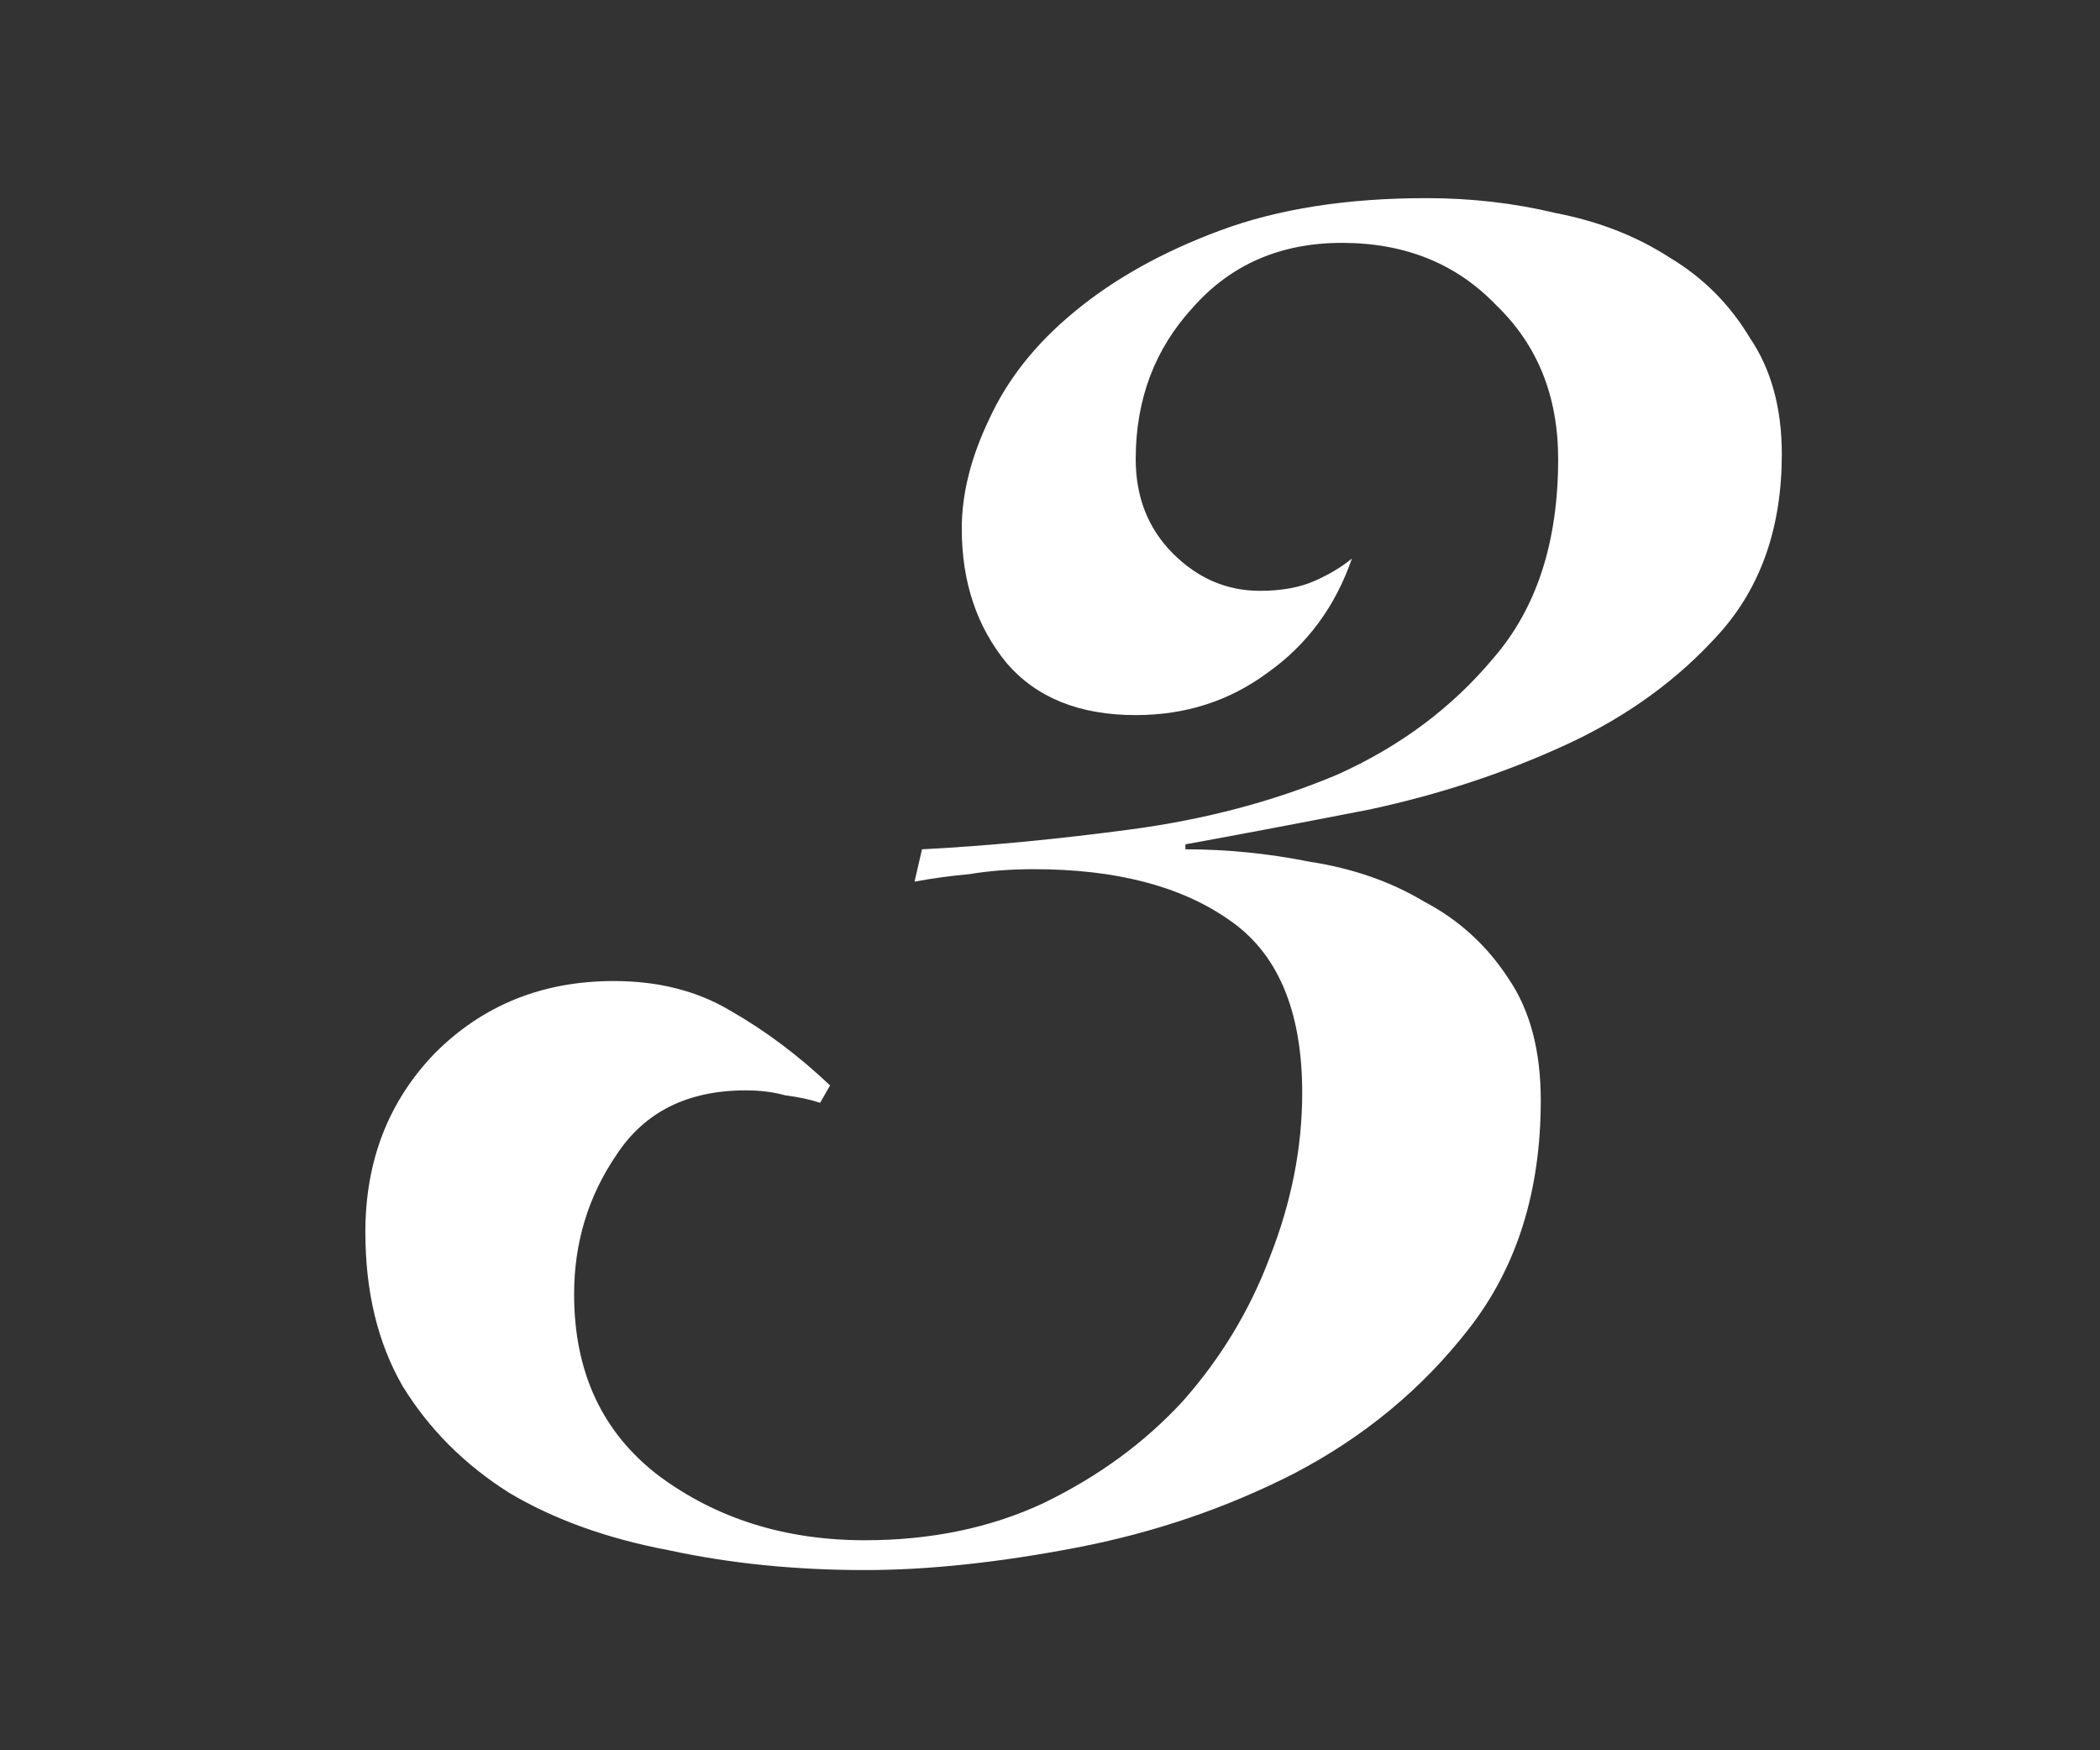 <?xml version="1.0" encoding="UTF-8"?> <svg xmlns="http://www.w3.org/2000/svg" width="60" height="50" viewBox="0 0 60 50" fill="none"><rect x="0" y="0" width="60" height="50" fill="#333333" stroke="none"/><g clip-path="url(#clip0_212_8)"><path d="M26.343 24.262C28.189 24.167 30.177 23.978 32.307 23.694C34.437 23.41 36.401 22.889 38.2 22.132C39.998 21.327 41.489 20.215 42.673 18.795C43.903 17.375 44.519 15.482 44.519 13.115C44.519 11.316 43.927 9.849 42.744 8.713C41.608 7.53 40.14 6.938 38.342 6.938C36.59 6.938 35.17 7.553 34.082 8.784C32.993 9.967 32.449 11.411 32.449 13.115C32.449 14.204 32.804 15.103 33.514 15.813C34.224 16.523 35.052 16.878 35.999 16.878C36.614 16.878 37.135 16.783 37.561 16.594C37.987 16.405 38.342 16.192 38.626 15.955C38.152 17.328 37.348 18.416 36.212 19.221C35.123 20.026 33.869 20.428 32.449 20.428C30.839 20.428 29.609 19.931 28.757 18.937C27.905 17.896 27.479 16.618 27.479 15.103C27.479 14.109 27.739 13.068 28.26 11.979C28.78 10.843 29.585 9.825 30.674 8.926C31.81 7.979 33.206 7.198 34.863 6.583C36.519 5.968 38.484 5.66 40.756 5.66C42.034 5.66 43.264 5.802 44.448 6.086C45.678 6.323 46.767 6.749 47.714 7.364C48.66 7.932 49.418 8.689 49.986 9.636C50.601 10.535 50.909 11.648 50.909 12.973C50.909 15.056 50.317 16.76 49.134 18.085C47.95 19.41 46.483 20.475 44.732 21.28C42.98 22.085 41.111 22.7 39.123 23.126C37.182 23.505 35.431 23.836 33.869 24.12V24.262C35.052 24.262 36.235 24.38 37.419 24.617C38.649 24.806 39.738 25.185 40.685 25.753C41.679 26.274 42.483 27.007 43.099 27.954C43.714 28.853 44.022 30.013 44.022 31.433C44.022 34.036 43.335 36.214 41.963 37.965C40.637 39.669 38.981 41.042 36.993 42.083C35.052 43.077 32.969 43.787 30.745 44.213C28.52 44.639 26.508 44.852 24.71 44.852C22.722 44.852 20.852 44.663 19.101 44.284C17.349 43.953 15.835 43.408 14.557 42.651C13.279 41.846 12.261 40.829 11.504 39.598C10.794 38.367 10.439 36.9 10.439 35.196C10.439 33.161 11.101 31.457 12.427 30.084C13.799 28.711 15.503 28.025 17.539 28.025C18.817 28.025 19.929 28.309 20.876 28.877C21.87 29.445 22.816 30.155 23.716 31.007L23.432 31.504C23.148 31.409 22.816 31.338 22.438 31.291C22.106 31.196 21.728 31.149 21.302 31.149C19.645 31.149 18.414 31.764 17.61 32.995C16.805 34.178 16.403 35.504 16.403 36.971C16.403 39.196 17.207 40.923 18.817 42.154C20.473 43.385 22.438 44 24.71 44C26.603 44 28.307 43.645 29.822 42.935C31.384 42.178 32.709 41.207 33.798 40.024C34.886 38.793 35.715 37.421 36.283 35.906C36.898 34.344 37.206 32.782 37.206 31.22C37.206 28.853 36.496 27.197 35.076 26.25C33.703 25.303 31.857 24.83 29.538 24.83C28.875 24.83 28.26 24.877 27.692 24.972C27.171 25.019 26.65 25.09 26.13 25.185L26.343 24.262Z" fill="white"></path></g><defs><clipPath id="clip0_212_8"><rect width="60" height="50" fill="white"></rect></clipPath></defs></svg> 